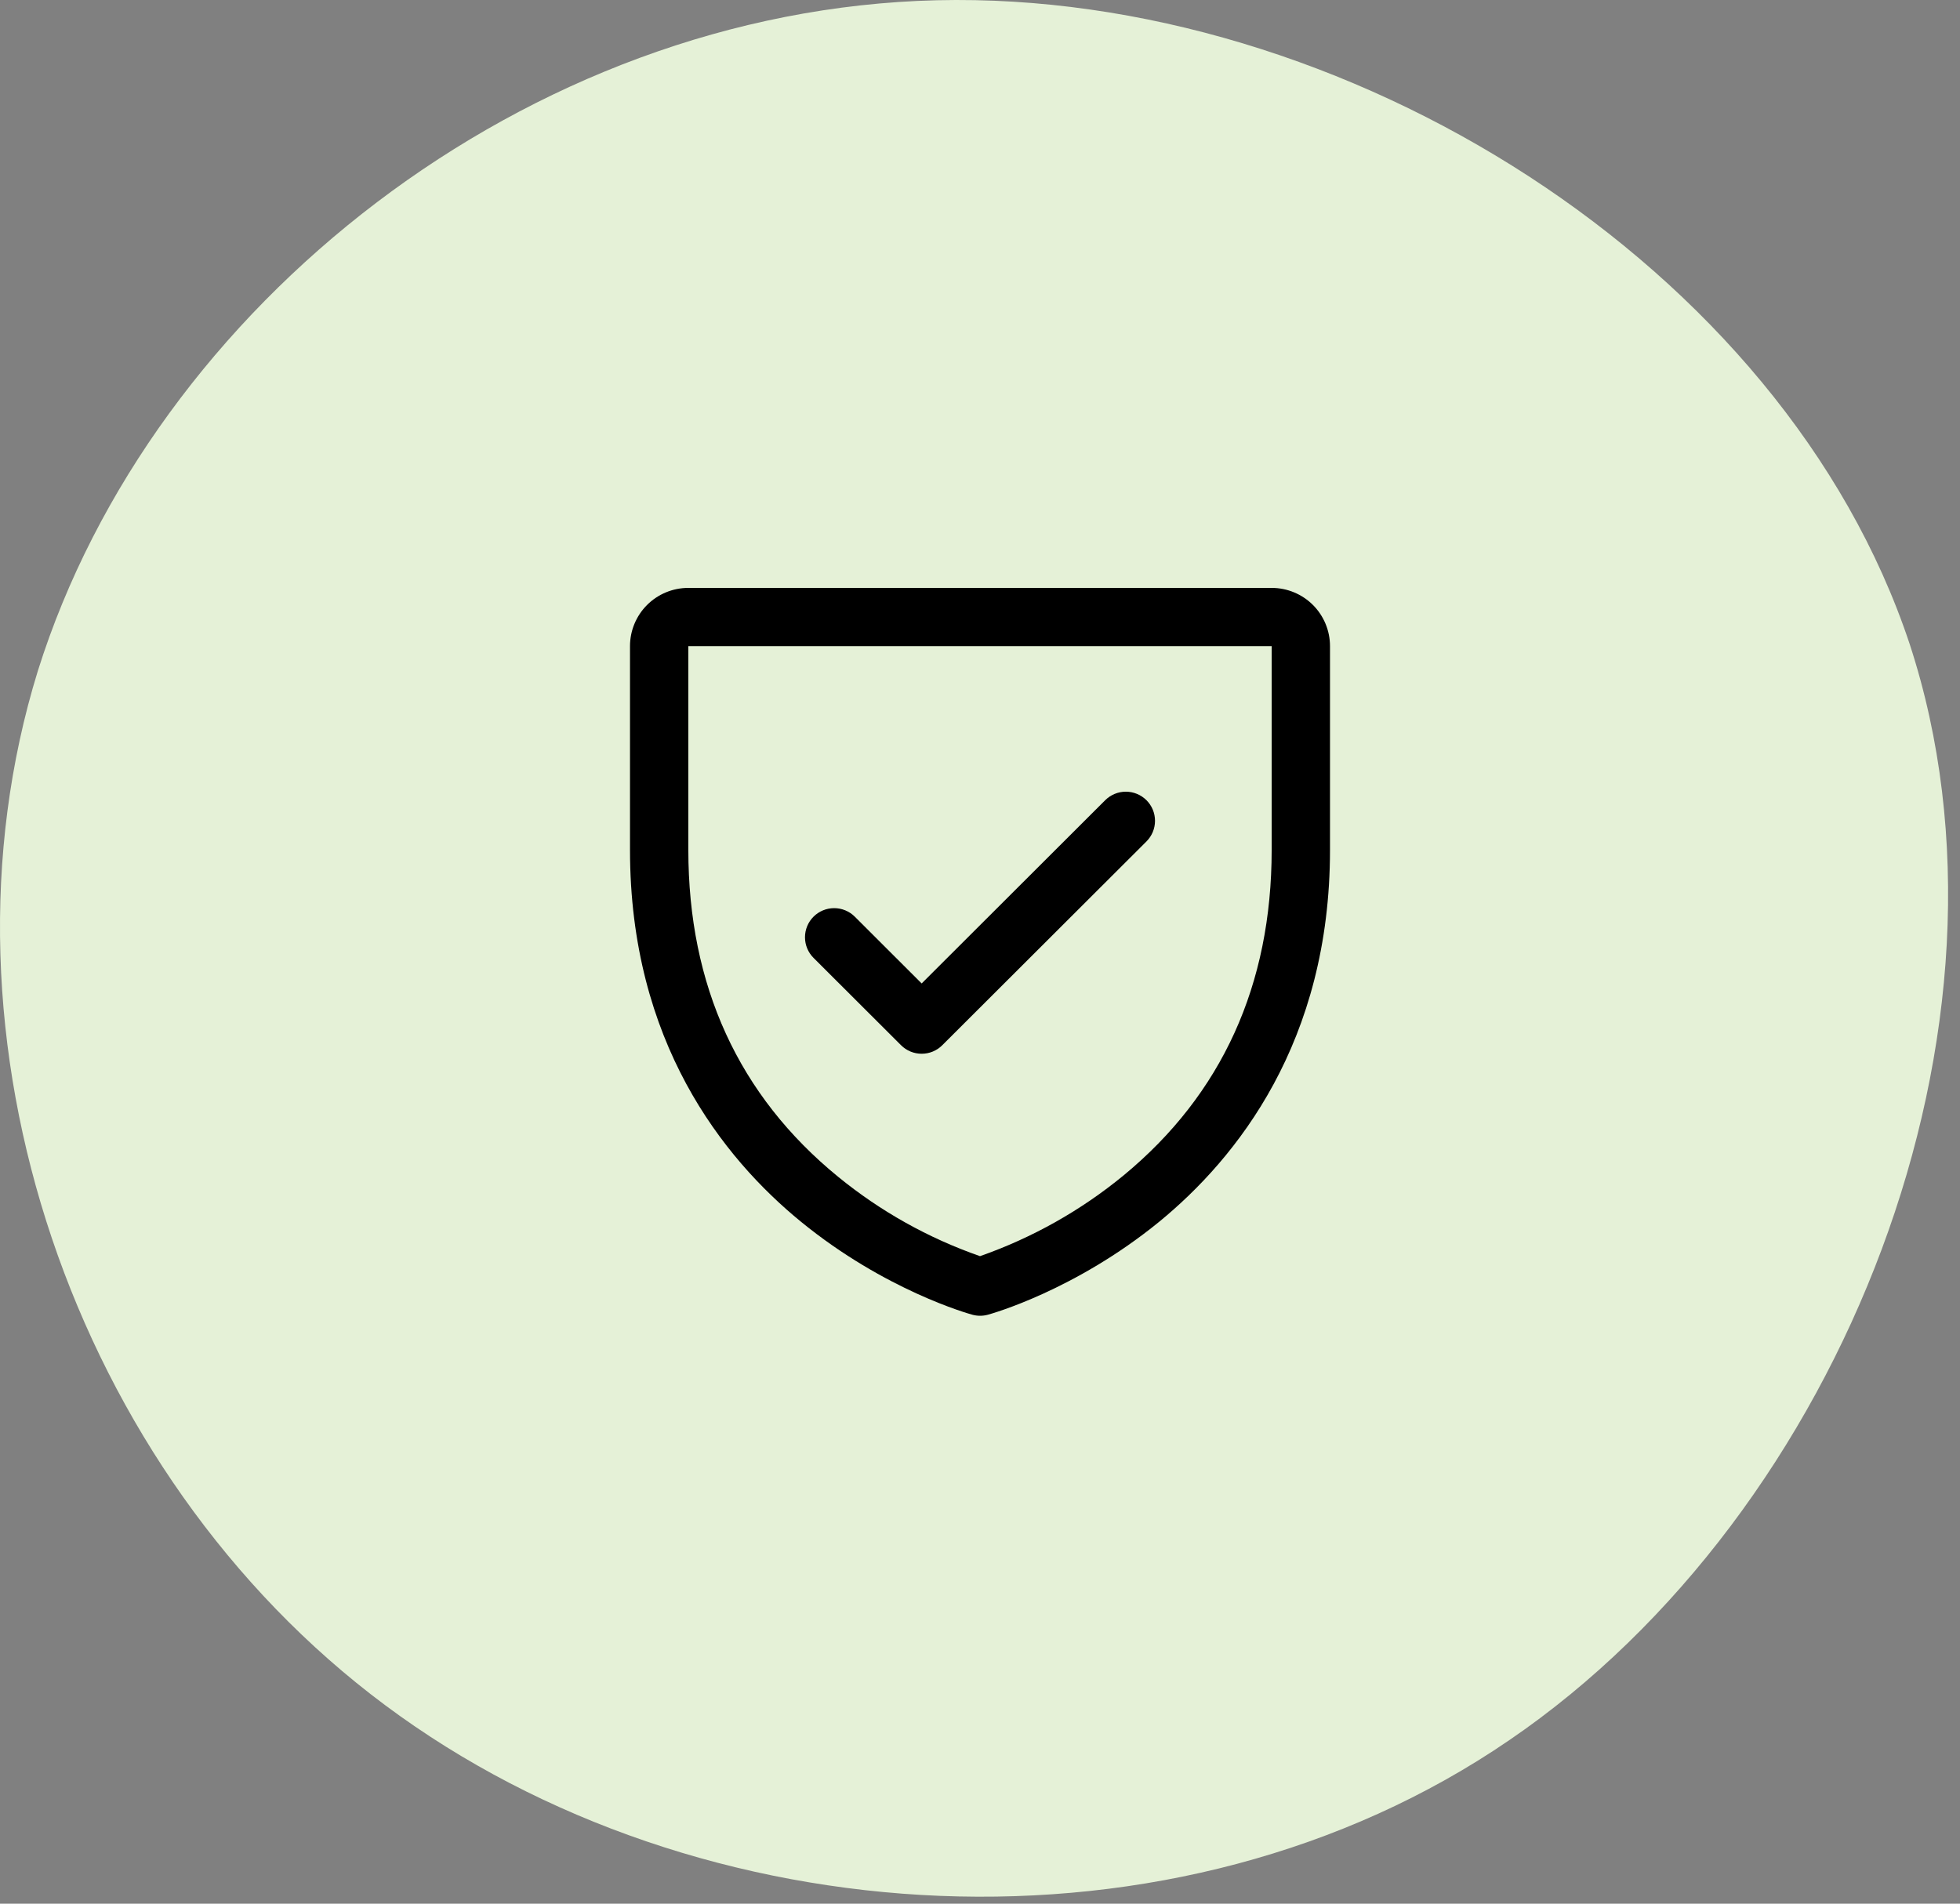 <svg xmlns="http://www.w3.org/2000/svg" fill="none" viewBox="0 0 140 136" height="136" width="140">
<rect x="0" y="0" width="140" height="136" fill="#808080" stroke="none"/>
<path fill="#E5F1D7" d="M136.407 46.018C145.307 73.218 131.707 108.018 107.807 124.318C84.007 140.618 49.907 138.518 27.507 121.818C5.207 105.218 -5.393 74.118 2.707 47.918C10.907 21.818 37.707 0.718 66.907 0.018C96.007 -0.682 127.407 18.918 136.407 46.018Z"></path>
<path fill="black" d="M90.833 42H49.167C48.062 42 47.002 42.438 46.22 43.218C45.439 43.999 45 45.057 45 46.16V60.72C45 74.427 51.646 82.734 57.221 87.289C63.227 92.193 69.201 93.857 69.461 93.927C69.819 94.024 70.197 94.024 70.555 93.927C70.815 93.857 76.781 92.193 82.794 87.289C88.354 82.734 95 74.427 95 60.72V46.16C95 45.057 94.561 43.999 93.78 43.218C92.998 42.438 91.938 42 90.833 42ZM90.833 60.72C90.833 70.358 87.276 78.181 80.26 83.969C77.207 86.48 73.733 88.434 70 89.741C66.316 88.457 62.885 86.537 59.865 84.07C52.766 78.272 49.167 70.418 49.167 60.72V46.16H90.833V60.72ZM58.109 68.431C57.718 68.041 57.499 67.512 57.499 66.96C57.499 66.408 57.718 65.879 58.109 65.488C58.5 65.098 59.031 64.879 59.583 64.879C60.136 64.879 60.666 65.098 61.057 65.488L65.833 70.259L78.943 57.168C79.136 56.975 79.366 56.822 79.619 56.717C79.872 56.613 80.143 56.559 80.417 56.559C80.69 56.559 80.962 56.613 81.214 56.717C81.467 56.822 81.697 56.975 81.891 57.168C82.084 57.362 82.238 57.591 82.343 57.843C82.447 58.096 82.501 58.367 82.501 58.64C82.501 58.913 82.447 59.184 82.343 59.436C82.238 59.689 82.084 59.918 81.891 60.112L67.307 74.671C67.114 74.865 66.884 75.018 66.631 75.123C66.378 75.228 66.107 75.281 65.833 75.281C65.56 75.281 65.288 75.228 65.035 75.123C64.783 75.018 64.553 74.865 64.359 74.671L58.109 68.431Z"></path>
</svg>

